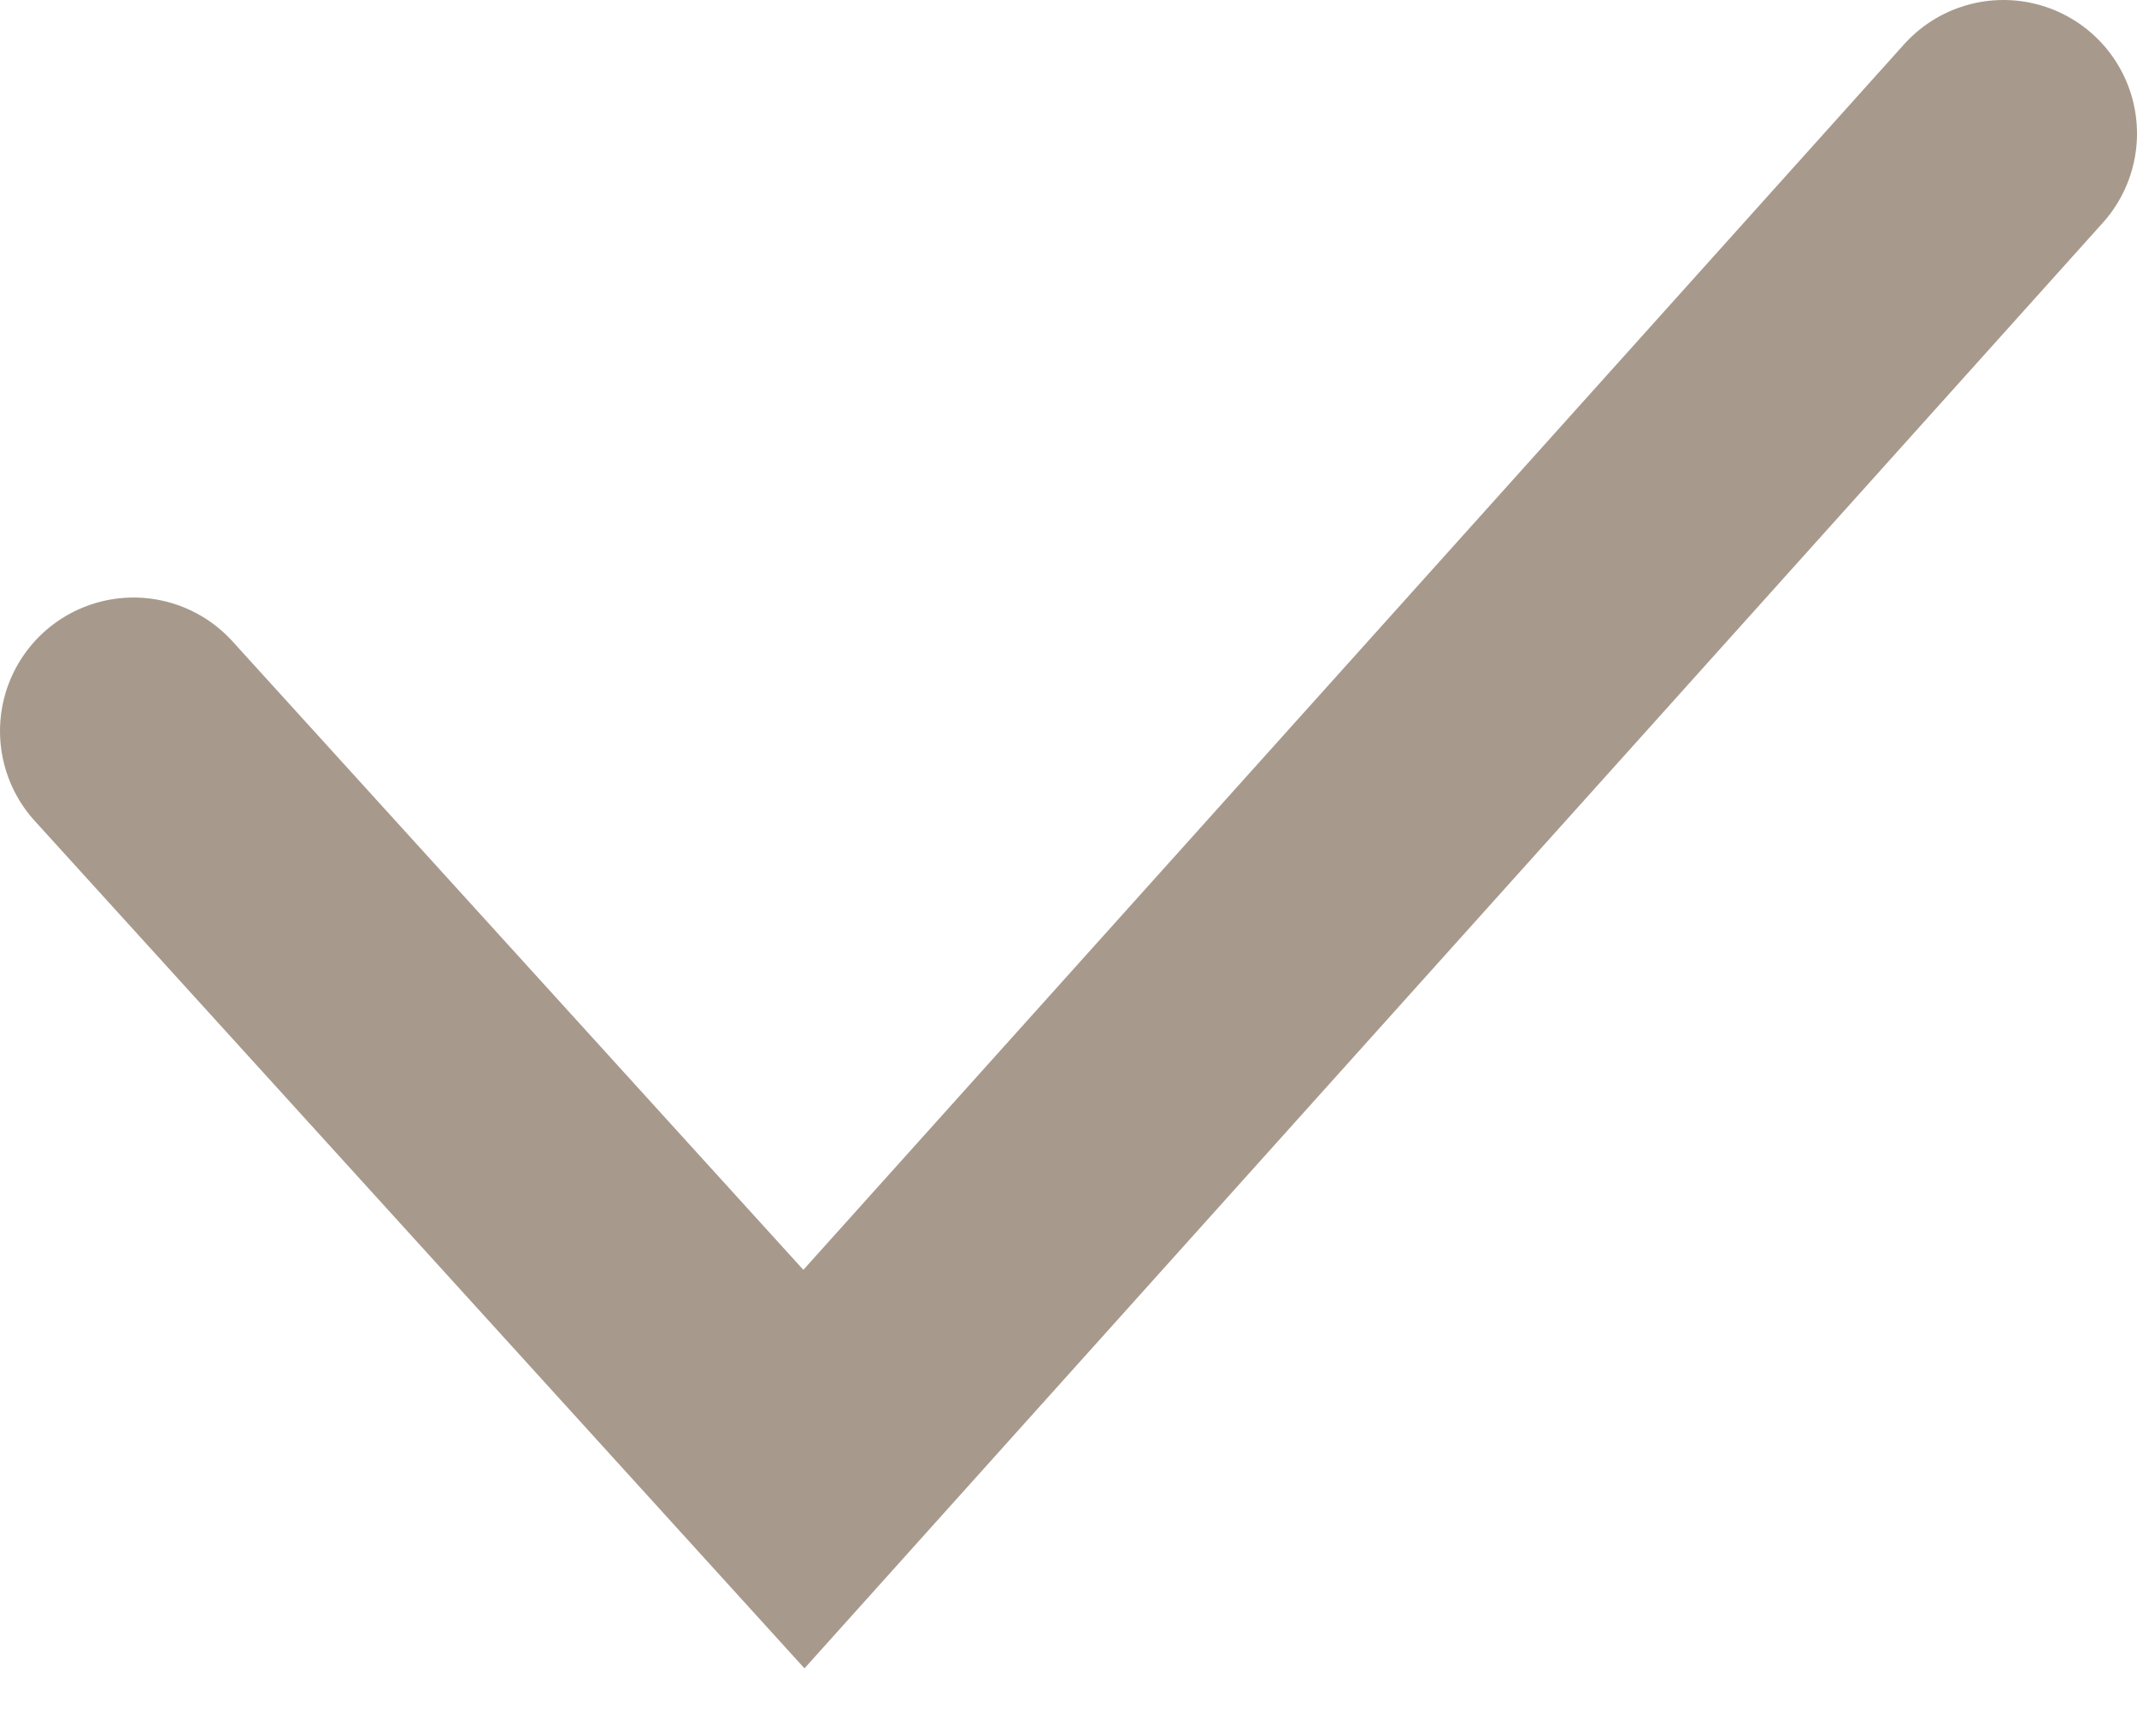 <?xml version="1.0" encoding="UTF-8"?> <svg xmlns="http://www.w3.org/2000/svg" width="16" height="13" viewBox="0 0 16 13" fill="none"> <path d="M1 5.474L6.019 11L15 1" stroke="#A79A8C" stroke-width="2" stroke-linecap="round"></path> </svg> 